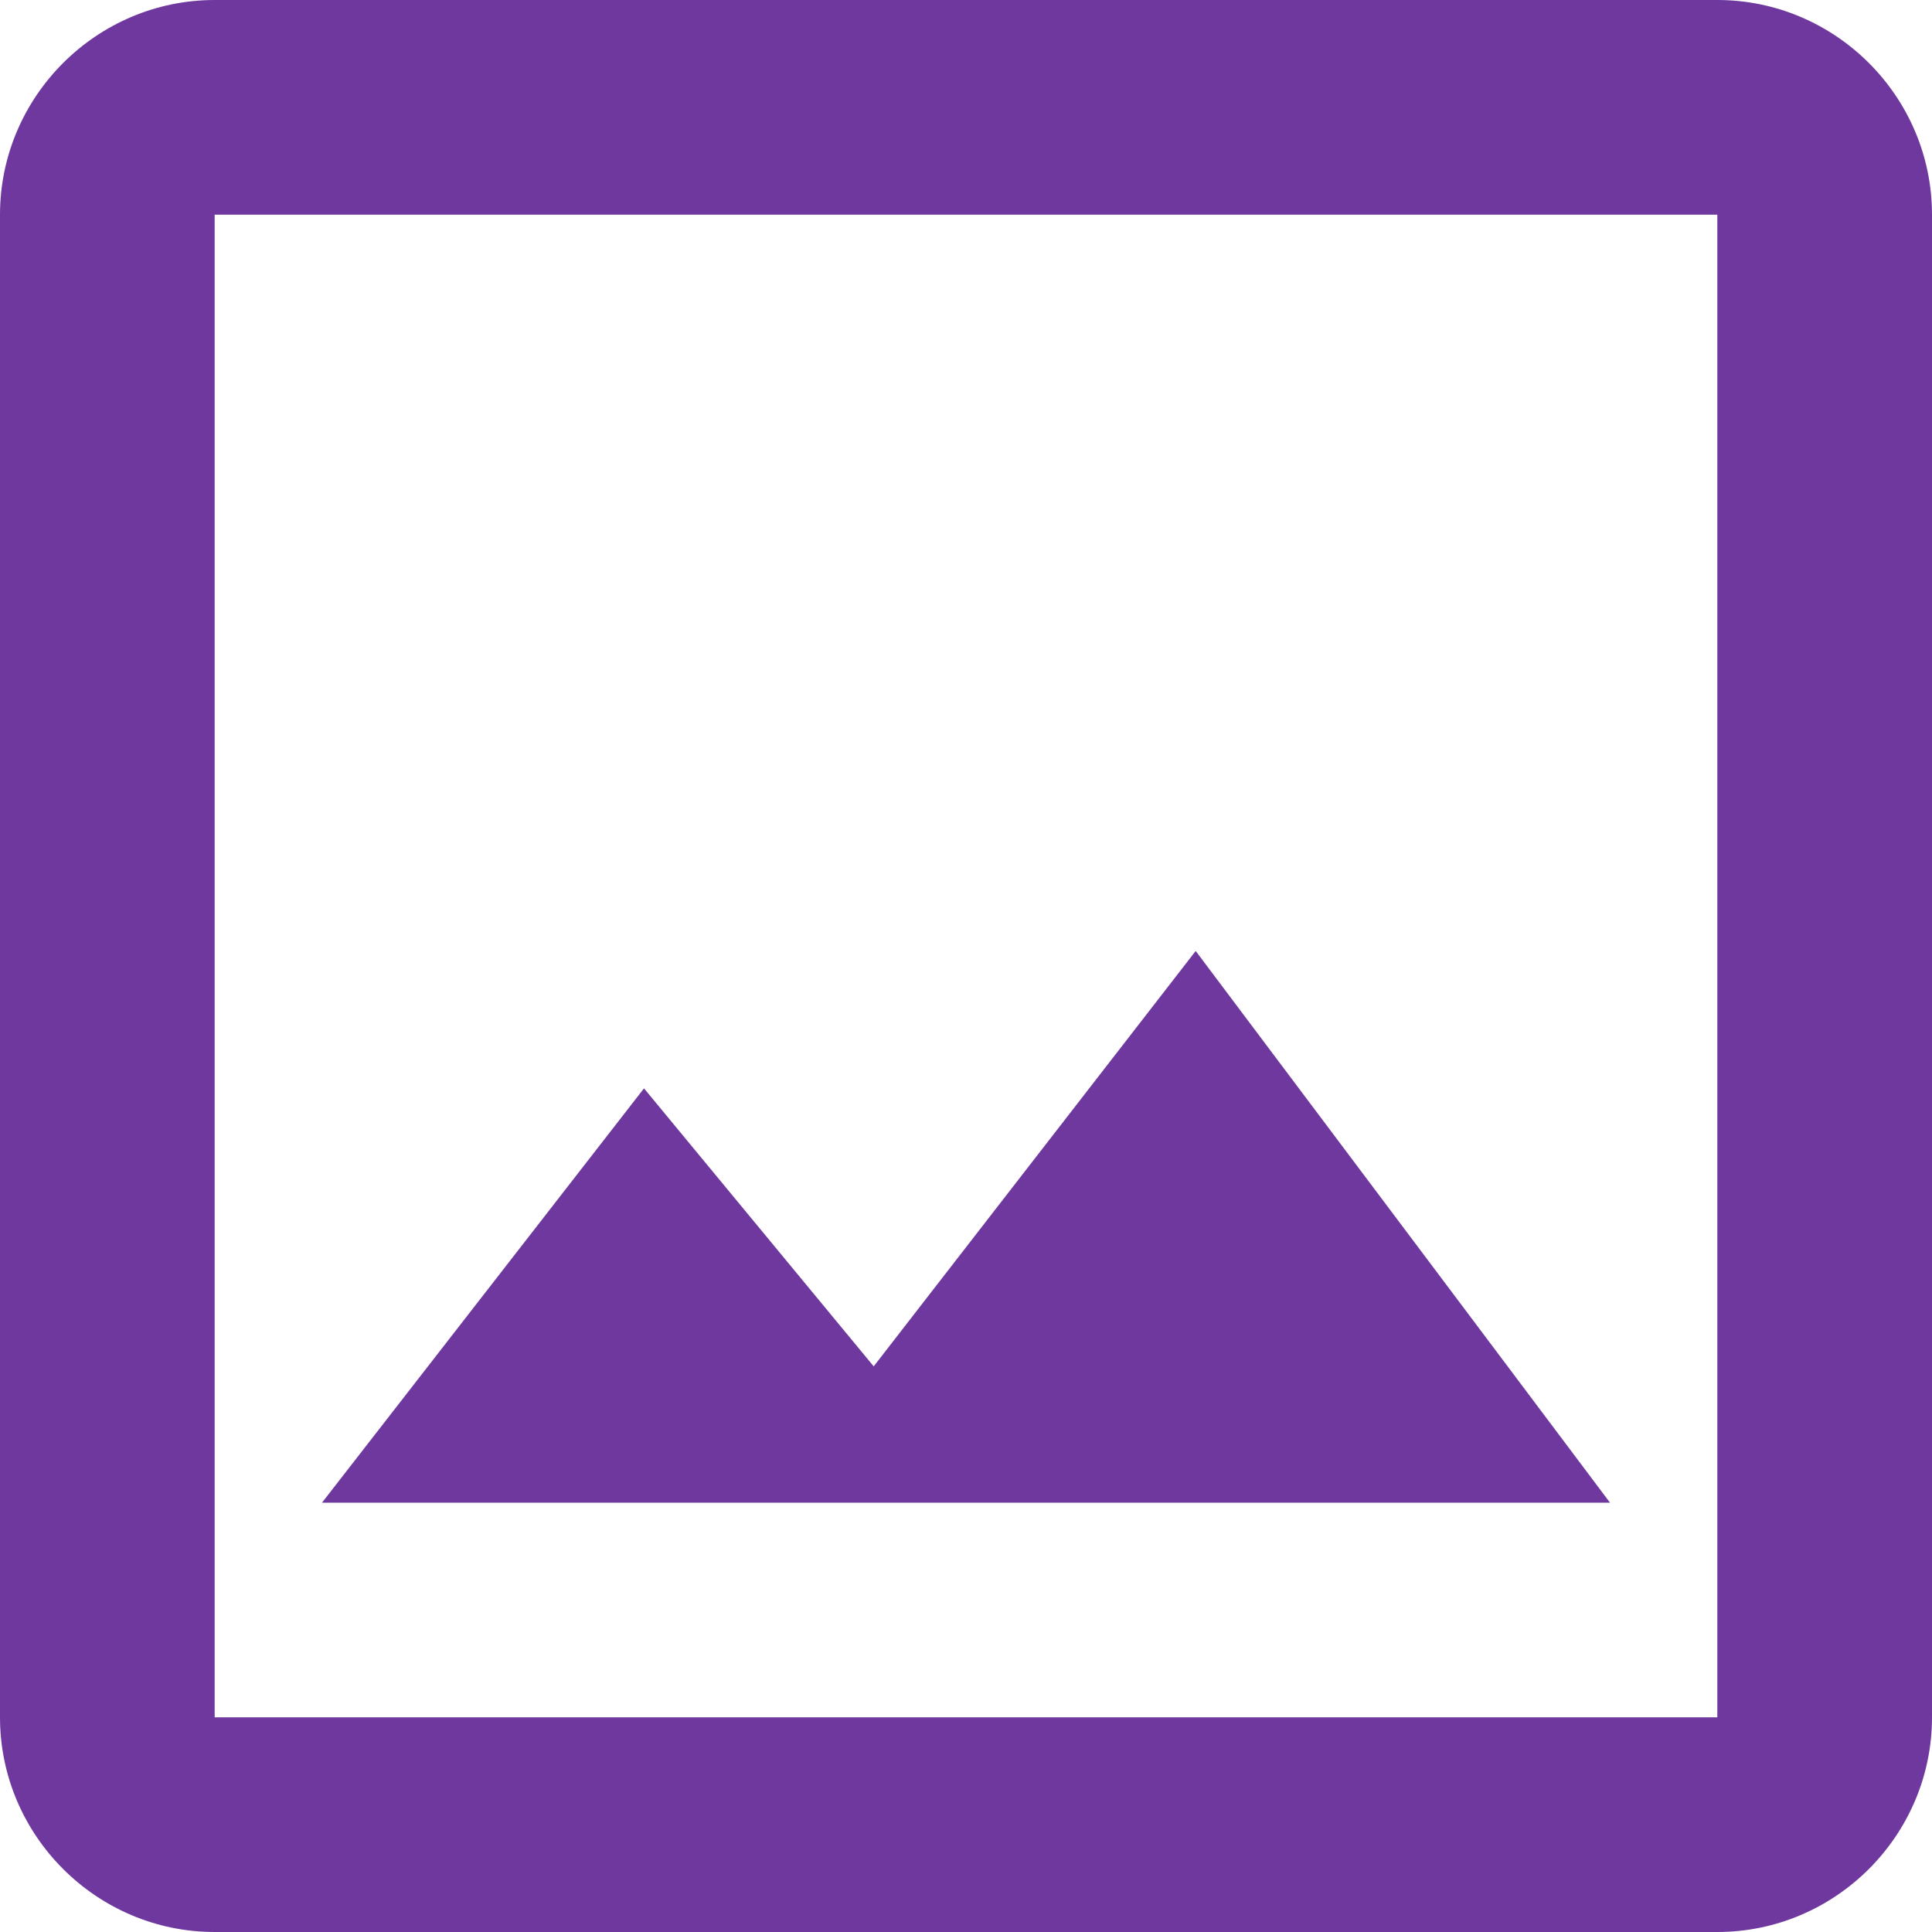 <svg width="36" height="36" viewBox="0 0 36 36" fill="none" xmlns="http://www.w3.org/2000/svg">
<path d="M32 4V32H4V4H32ZM32 0H4C1.8 0 0 1.8 0 4V32C0 34.2 1.8 36 4 36H32C34.2 36 36 34.2 36 32V4C36 1.8 34.2 0 32 0ZM22.28 17.72L16.28 25.46L12 20.28L6 28H30L22.28 17.72Z" fill="#6F389F"/>
</svg>
